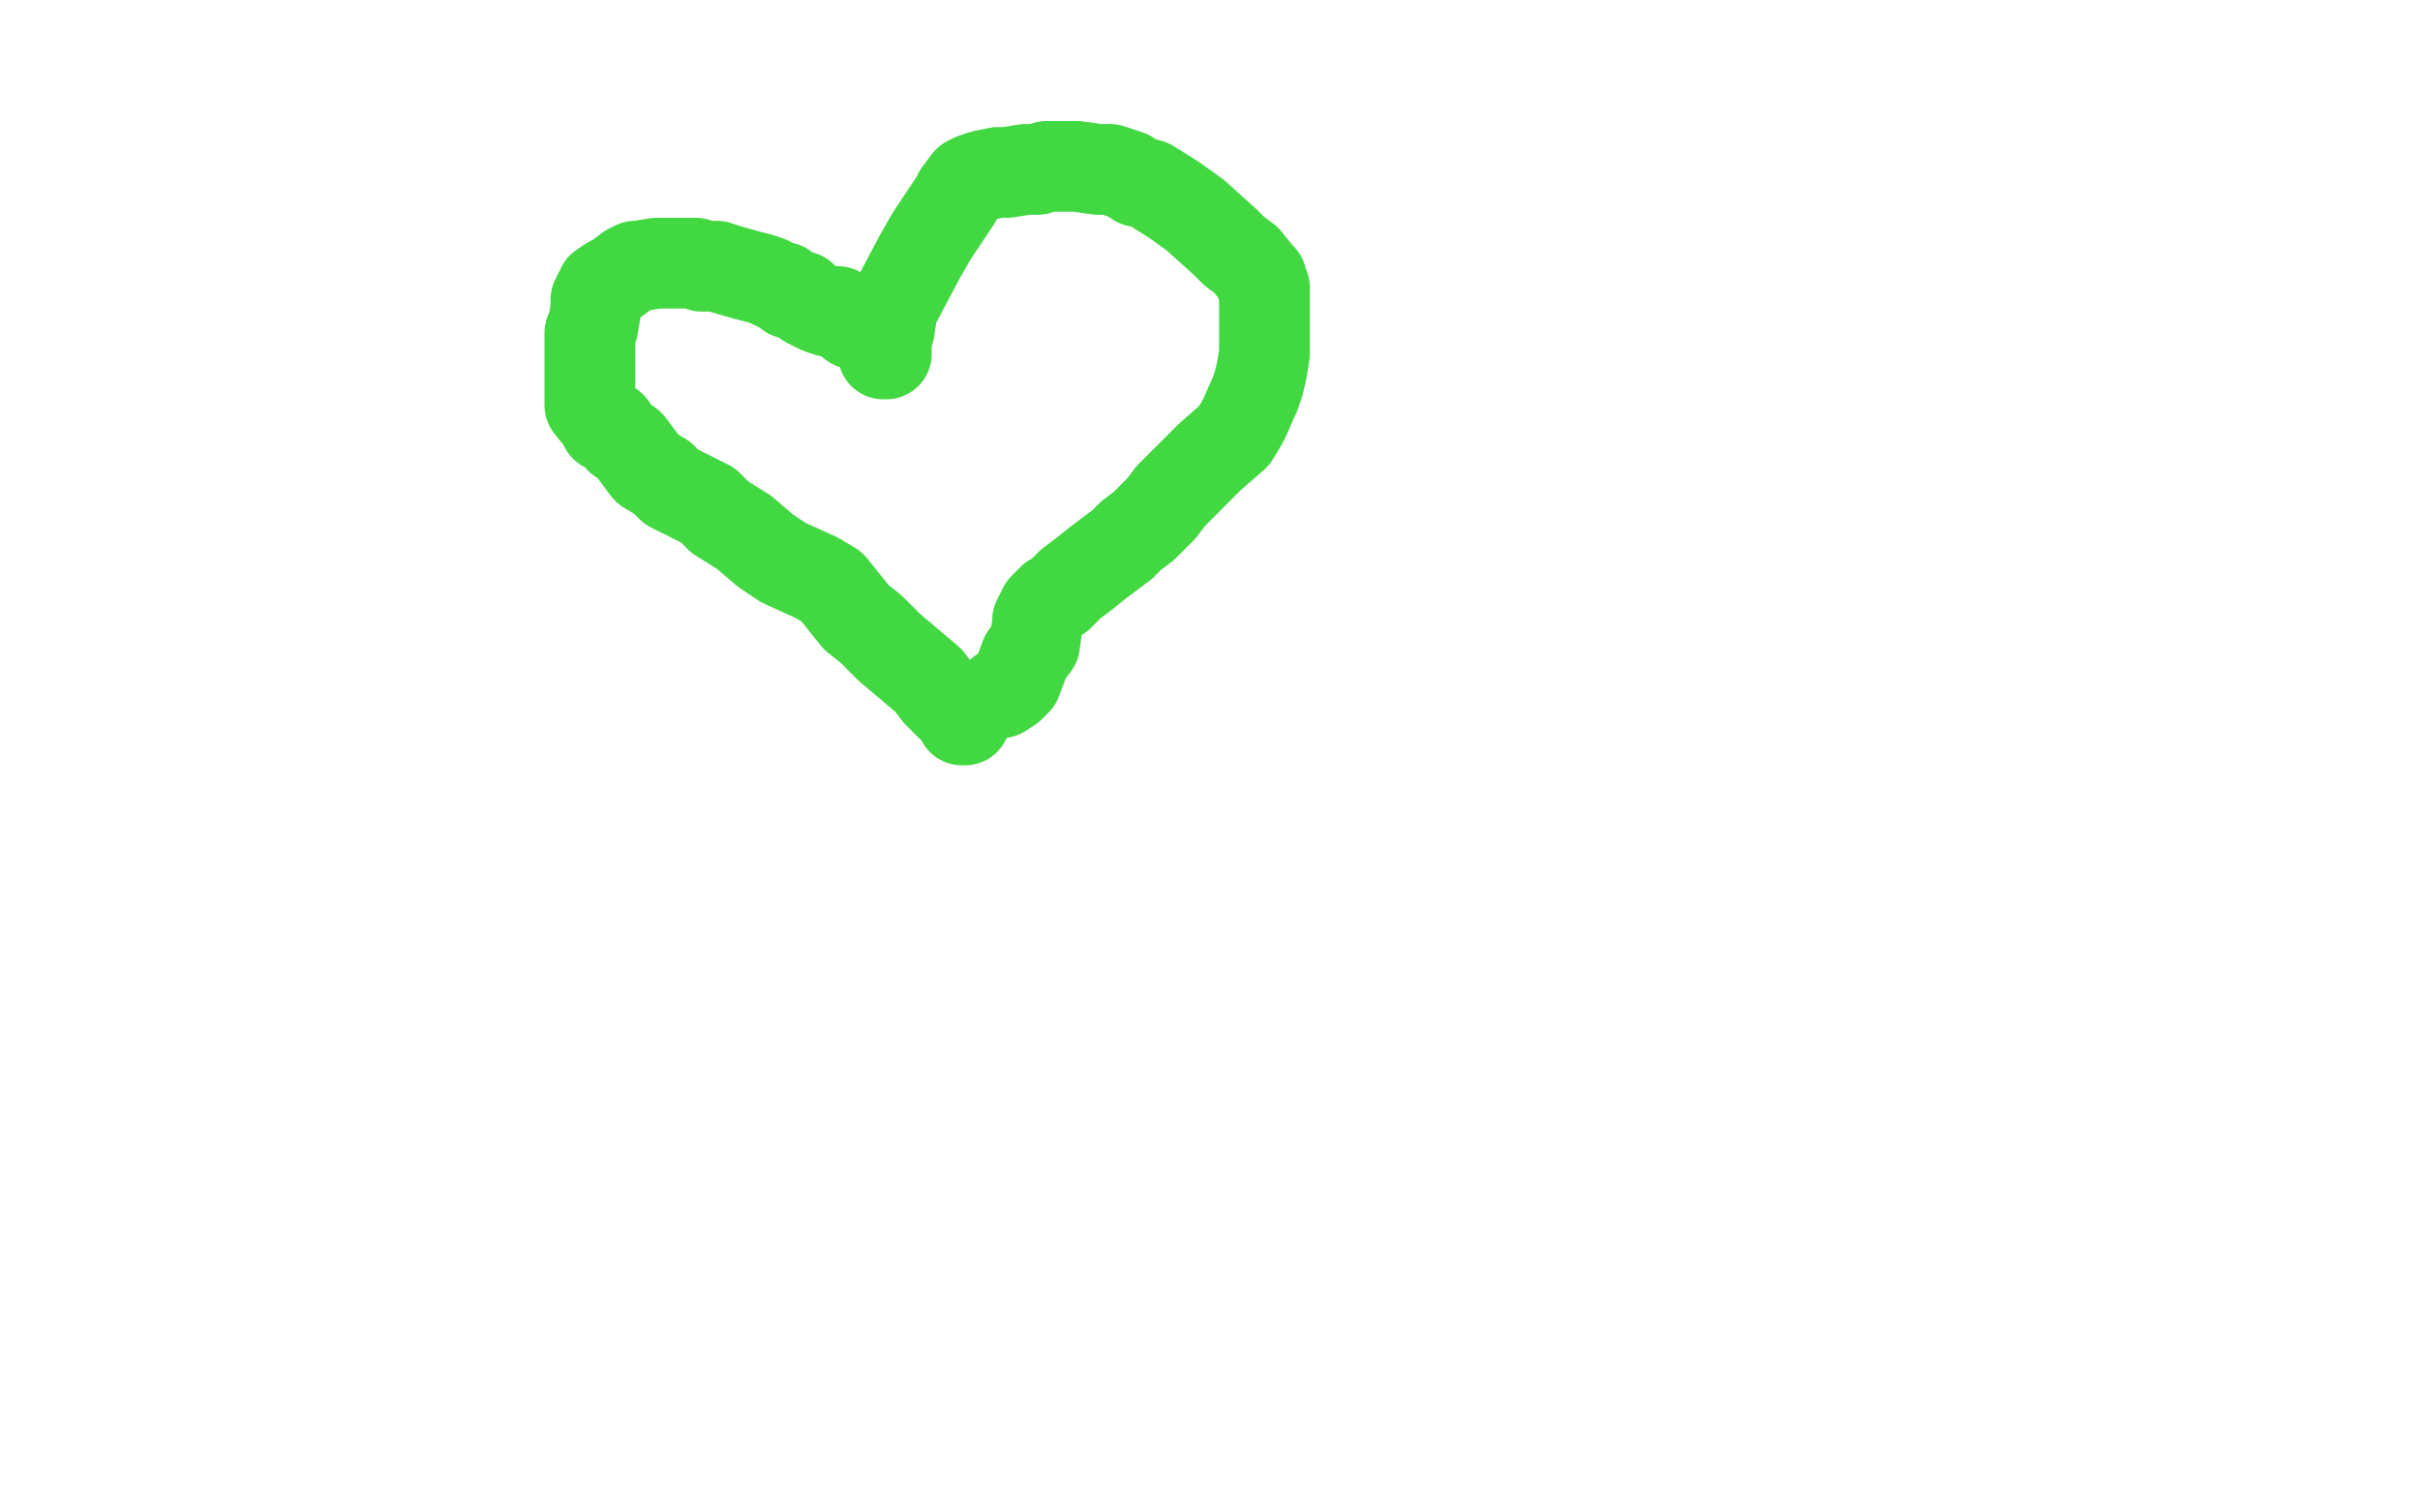 <?xml version="1.0" standalone="no"?>
<!DOCTYPE svg PUBLIC "-//W3C//DTD SVG 1.1//EN"
"http://www.w3.org/Graphics/SVG/1.1/DTD/svg11.dtd">

<svg width="800" height="500" version="1.1" xmlns="http://www.w3.org/2000/svg" xmlns:xlink="http://www.w3.org/1999/xlink" style="stroke-antialiasing: false"><desc>This SVG has been created on https://colorillo.com/</desc><rect x='0' y='0' width='800' height='500' style='fill: rgb(255,255,255); stroke-width:0' /><polyline points="292,117 293,117 293,117 293,116 293,116 293,115 293,115 291,112 291,112 289,110 286,108 282,107 277,103 274,103 271,102 267,100 265,98 261,97 259,95 258,95 254,93 251,92 247,91 240,89 237,88 232,88 230,87 227,87 220,87 217,87 211,88 210,88 208,89 204,92 202,93 199,95 199,97 198,97 198,98 197,99 197,102 196,108 195,110 195,115 195,119 195,125 195,132 195,134 199,139 200,141 202,141 205,145 208,147 214,155 219,158 222,161 230,165 232,166 234,167 236,169 238,171 246,176 253,182 259,186 270,191 275,194 283,204 288,208 294,214 307,225 310,229 314,233 316,234 316,235 318,237 318,238 319,238" style="fill: none; stroke: #41d841; stroke-width: 30; stroke-linejoin: round; stroke-linecap: round; stroke-antialiasing: false; stroke-antialias: 0; opacity: 1.0"/>
<polyline points="293,112 293,111 293,111 293,110 293,110 294,109 294,109 295,102 295,102 304,85 304,85 308,78 308,78 312,72 312,72 316,66 317,64 320,60 322,59 325,58 330,57 333,57 339,56 343,56 346,55 351,55 353,55 356,55 363,56 367,56 373,58 376,60 380,61 388,66 395,71 405,80 408,83 412,86 416,91 417,92 417,94 418,95 418,97 418,103 418,106 418,108 418,114 418,117 417,123 416,127 415,130 411,139 408,144 400,151 397,154 394,157 387,164 384,168 378,174 374,177 371,180 363,186 358,190 354,193 350,197 348,198 345,201 344,203 343,205 343,206 342,213 339,217 336,225 334,227 331,229" style="fill: none; stroke: #41d841; stroke-width: 30; stroke-linejoin: round; stroke-linecap: round; stroke-antialiasing: false; stroke-antialias: 0; opacity: 1.0"/>
</svg>
